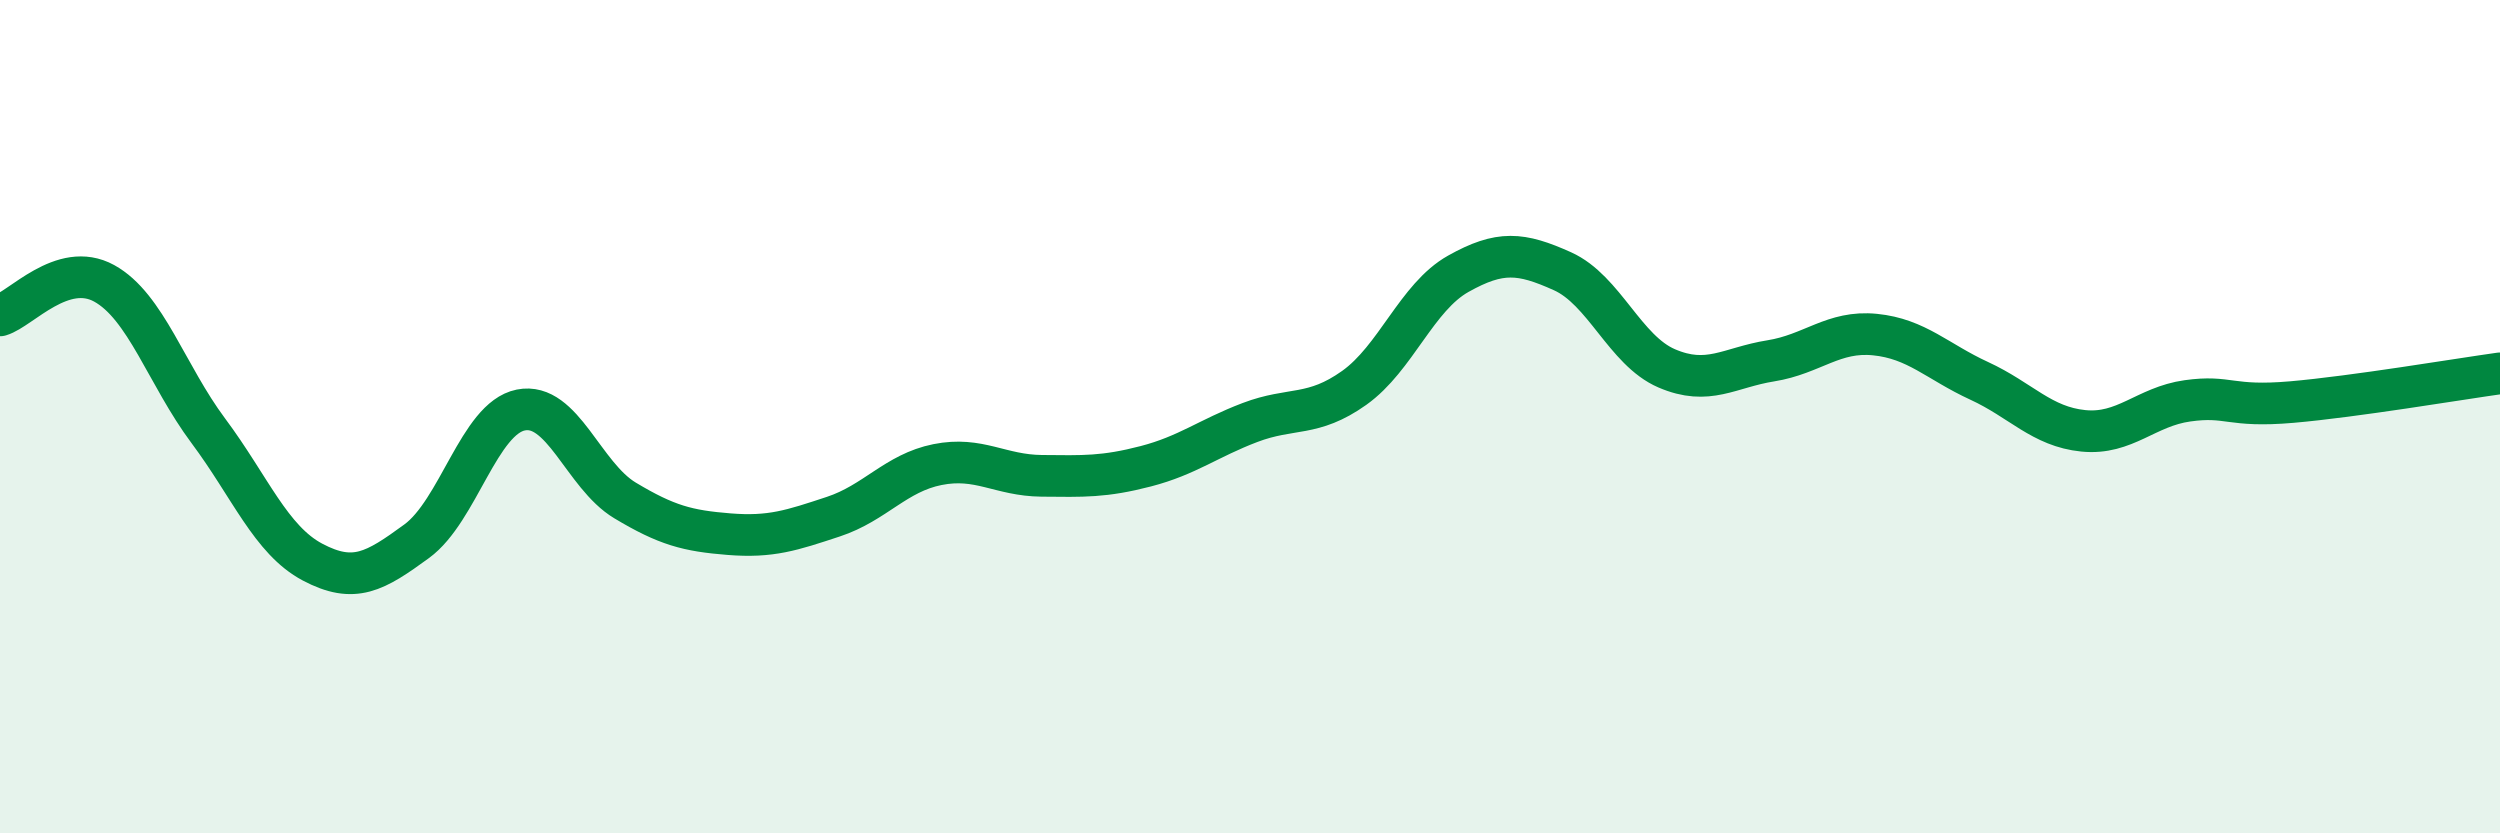
    <svg width="60" height="20" viewBox="0 0 60 20" xmlns="http://www.w3.org/2000/svg">
      <path
        d="M 0,7.57 C 0.5,7.42 1.5,6.25 2.5,6.8 C 3.5,7.35 4,9 5,10.34 C 6,11.68 6.5,12.96 7.5,13.49 C 8.5,14.02 9,13.72 10,12.99 C 11,12.26 11.5,10.04 12.5,9.84 C 13.5,9.64 14,11.41 15,12.01 C 16,12.61 16.5,12.74 17.5,12.82 C 18.5,12.9 19,12.73 20,12.4 C 21,12.07 21.5,11.35 22.5,11.15 C 23.5,10.95 24,11.41 25,11.42 C 26,11.43 26.5,11.45 27.5,11.19 C 28.5,10.93 29,10.52 30,10.14 C 31,9.76 31.5,10.02 32.5,9.31 C 33.5,8.6 34,7.13 35,6.57 C 36,6.01 36.5,6.06 37.5,6.51 C 38.5,6.96 39,8.41 40,8.84 C 41,9.27 41.5,8.82 42.5,8.66 C 43.5,8.5 44,7.93 45,8.03 C 46,8.13 46.5,8.68 47.5,9.14 C 48.5,9.6 49,10.24 50,10.34 C 51,10.44 51.5,9.76 52.5,9.62 C 53.5,9.48 53.5,9.78 55,9.65 C 56.5,9.52 59,9.1 60,8.96L60 20L0 20Z"
        fill="#008740"
        opacity="0.1"
        stroke-linecap="round"
        stroke-linejoin="round"
      />
      <path
        d="M 0,7.57 C 0.5,7.42 1.5,6.25 2.5,6.8 C 3.5,7.35 4,9 5,10.34 C 6,11.68 6.5,12.96 7.5,13.49 C 8.5,14.02 9,13.72 10,12.99 C 11,12.26 11.5,10.04 12.5,9.84 C 13.5,9.64 14,11.41 15,12.01 C 16,12.61 16.5,12.74 17.5,12.82 C 18.5,12.9 19,12.73 20,12.4 C 21,12.07 21.5,11.35 22.5,11.15 C 23.5,10.95 24,11.41 25,11.42 C 26,11.43 26.5,11.45 27.5,11.19 C 28.5,10.93 29,10.52 30,10.14 C 31,9.76 31.5,10.02 32.5,9.31 C 33.5,8.6 34,7.13 35,6.57 C 36,6.01 36.5,6.06 37.5,6.51 C 38.5,6.96 39,8.41 40,8.84 C 41,9.27 41.5,8.82 42.5,8.66 C 43.5,8.5 44,7.93 45,8.03 C 46,8.13 46.5,8.68 47.5,9.14 C 48.5,9.6 49,10.24 50,10.34 C 51,10.44 51.5,9.76 52.5,9.62 C 53.5,9.48 53.5,9.78 55,9.65 C 56.5,9.52 59,9.1 60,8.96"
        stroke="#008740"
        stroke-width="1"
        fill="none"
        stroke-linecap="round"
        stroke-linejoin="round"
      />
    </svg>
  